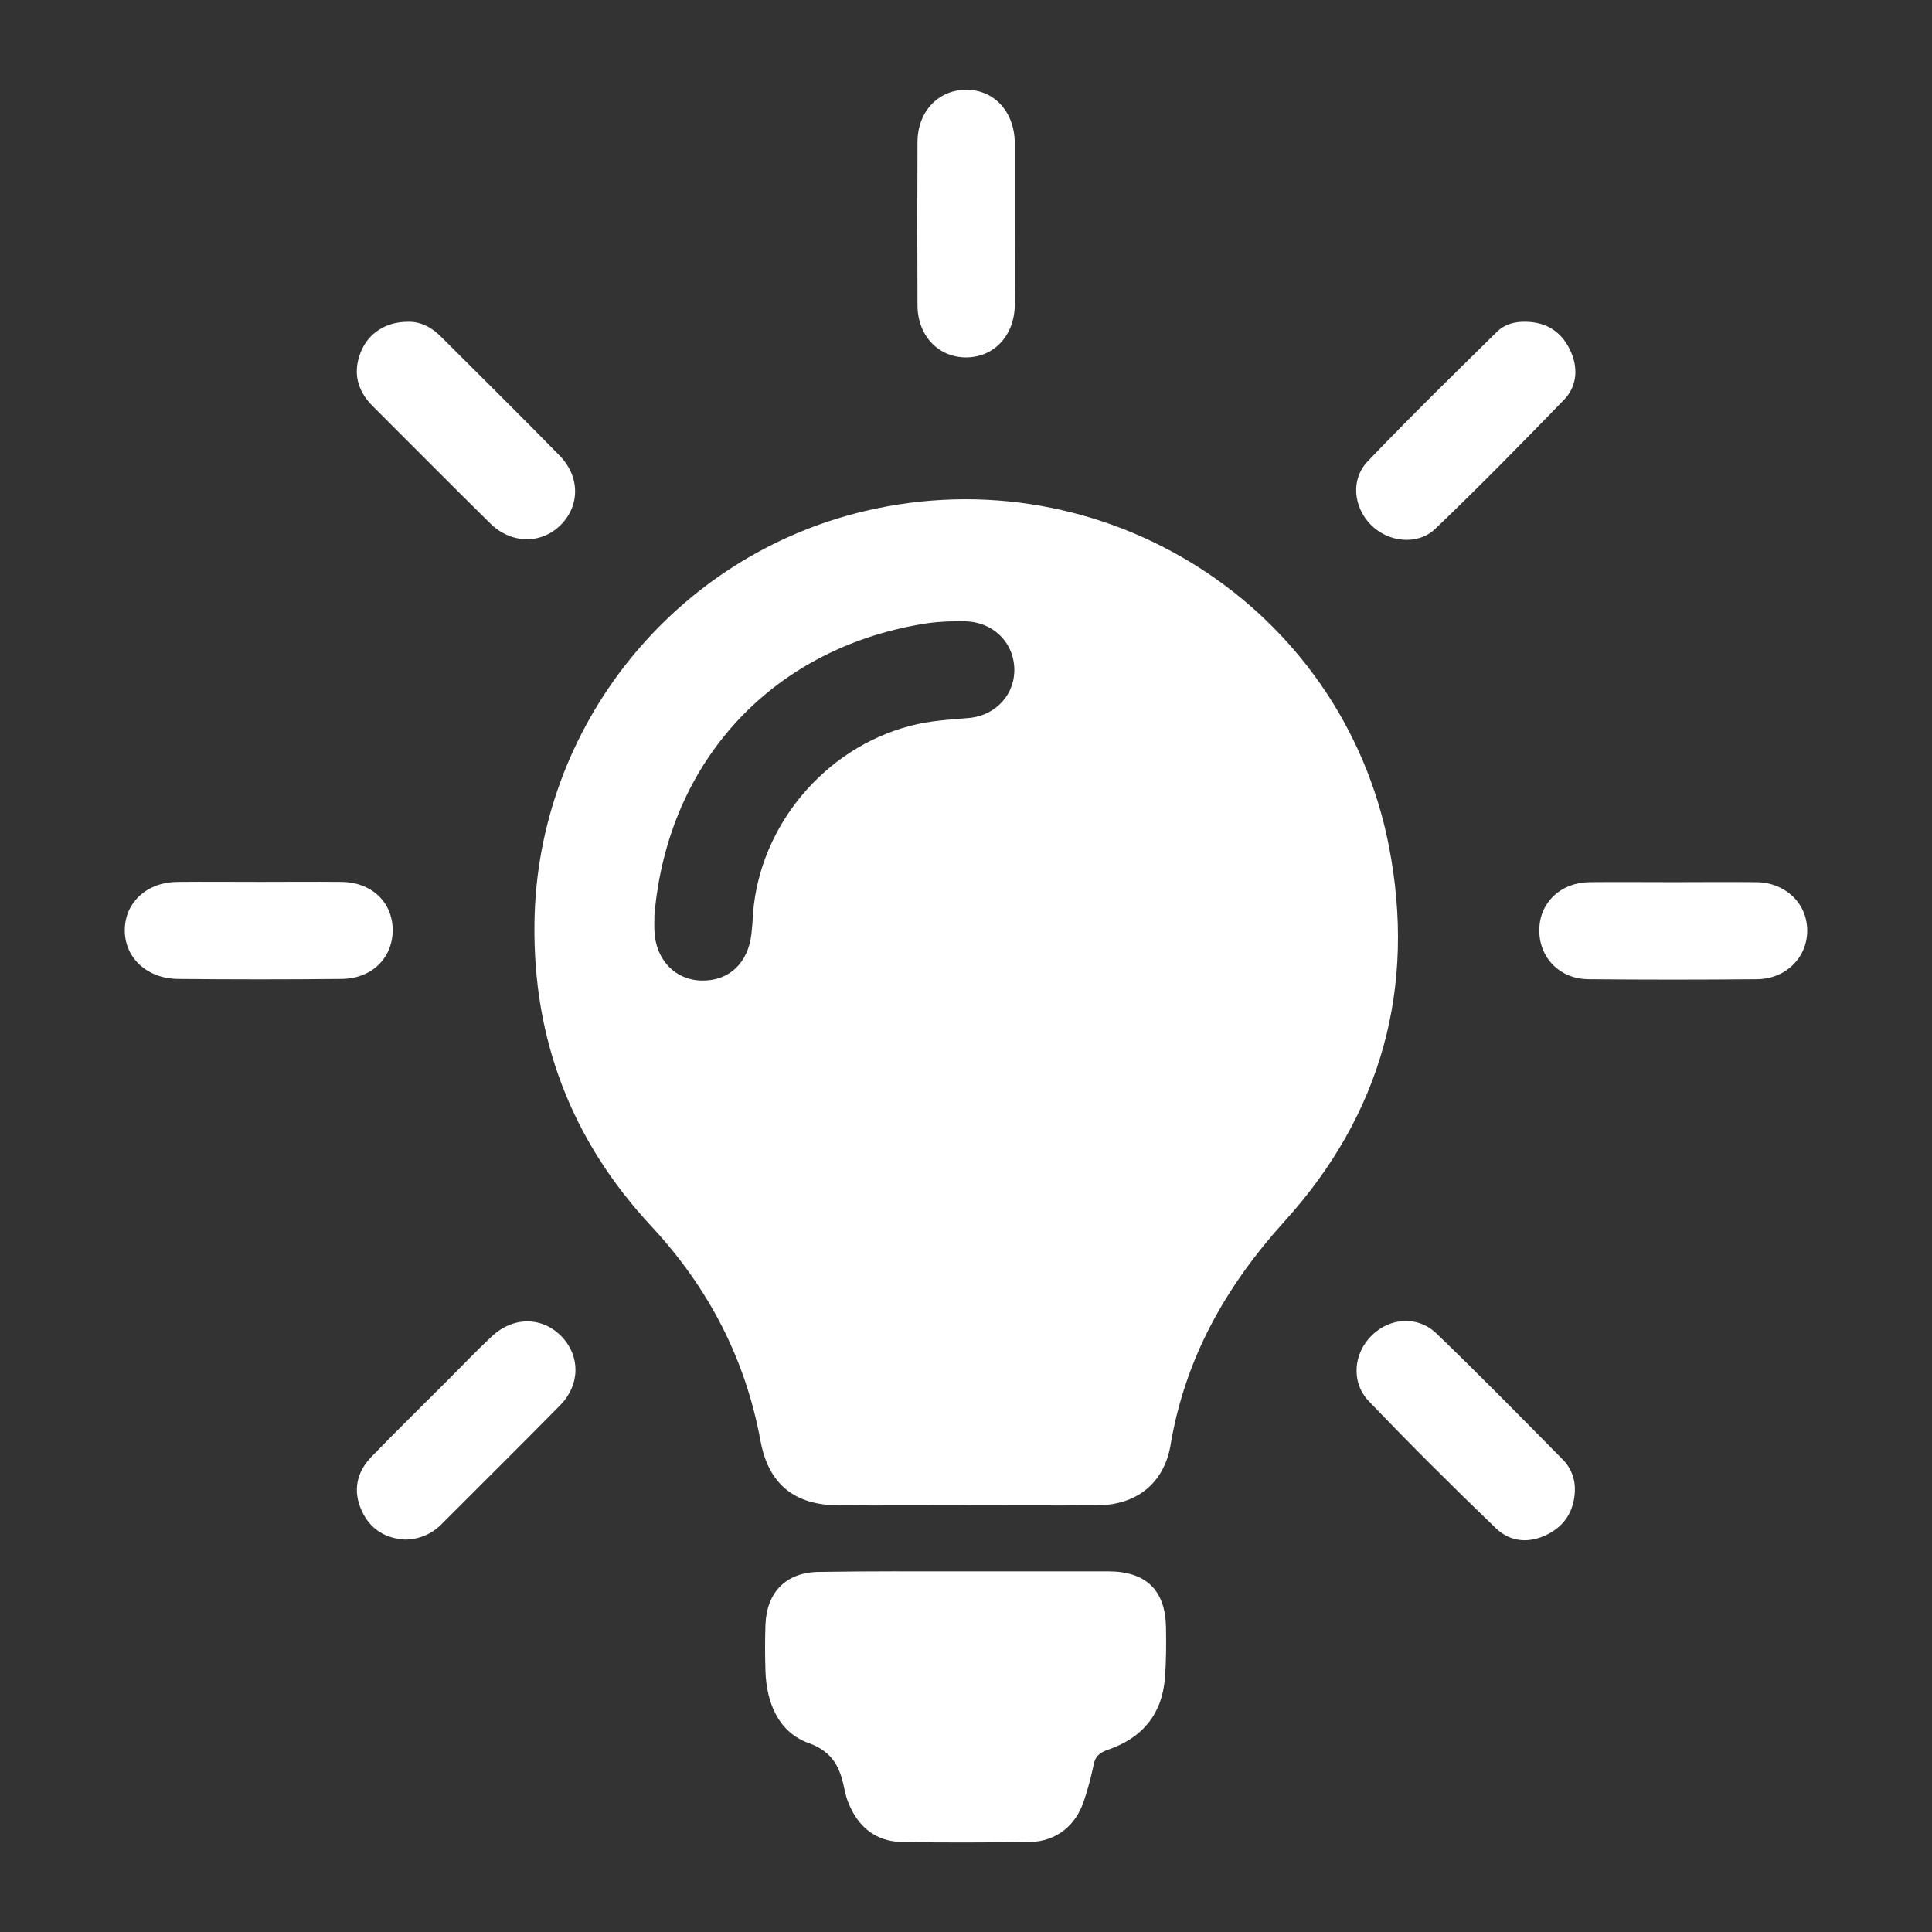 <?xml version="1.0" encoding="utf-8"?>
<!-- Generator: Adobe Illustrator 25.2.1, SVG Export Plug-In . SVG Version: 6.00 Build 0)  -->
<svg version="1.1" id="Layer_1" xmlns="http://www.w3.org/2000/svg" xmlns:xlink="http://www.w3.org/1999/xlink" x="0px" y="0px"
	 viewBox="0 0 716.8 716.8" style="enable-background:new 0 0 716.8 716.8;" xml:space="preserve">
<rect x="0" y="0" width="716.8" height="716.8" fill="#333333" stroke="none"/>
<style type="text/css">
	.st0{fill:#FFFFFF;}
	.st1{fill:none;}
</style>
<g id="Layer_2_1_">
	<g id="Layer_1-2">
		<path class="st0" d="M358.1,558.5c-15.7,0-31.4,0.1-47.1,0c-16.2-0.1-25.8-7.8-28.8-23.7c-5.6-30.6-19.3-57-40.5-79.8
			c-29.6-31.8-44.1-69.4-43.4-113c1.1-72.5,51.9-135.7,122.6-152.4c88.5-20.9,177,35.2,194.4,124.3c10.2,52.4-2.7,99.5-38.7,139.2
			c-21.8,24.1-36.9,50.8-42.3,83c-2.4,14.2-12.6,22.3-27.2,22.4C390.8,558.6,374.4,558.5,358.1,558.5z M242.8,339.5
			c0,1.9-0.1,3.9,0,5.8c0.4,10.7,7.6,18.3,17.5,18.5c10.2,0.2,17.3-6.5,18.5-17.4c0.3-2.6,0.5-5.1,0.6-7.7
			c2.6-32.5,26.6-61.1,58.3-69.4c7.1-1.9,14.4-2.3,21.6-2.9c10.5-0.9,17.6-9.2,17-19c-0.6-9.6-8.3-16.8-18.5-16.9
			c-4.3-0.1-8.6,0.1-12.9,0.6C287.5,239.5,247.8,281.7,242.8,339.5L242.8,339.5z"/>
		<path class="st0" d="M358.3,583c17.6,0,35.2,0,52.9,0c14,0,21.2,7,21.4,20.8c0.1,6.2,0.1,12.5-0.4,18.7
			c-1,13.4-8.3,22.2-20.9,26.6c-3.2,1.1-5,2.4-5.6,5.9c-0.9,4.4-2.1,8.8-3.5,13c-3,9.3-10.3,15.2-20,15.4c-15.9,0.2-31.8,0.3-47.7,0
			c-9.5-0.2-16-5.5-19.6-14.2c-0.7-1.6-1.1-3.2-1.5-4.9c-1.6-8.1-4-14.2-13.4-17.6c-11.1-4-15.6-14.8-16-26.6
			c-0.2-5.8-0.2-11.6,0-17.4c0.5-12.2,7.9-19.5,20.1-19.5C322.2,582.9,340.3,583,358.3,583z"/>
		<path class="st0" d="M151.2,119.4c4.7-0.2,9,2,12.6,5.7c14.6,14.6,29.3,29.1,43.7,43.8c7.8,7.9,7.7,18.7,0.5,25.9
			c-7.1,7.1-18.2,7.1-26-0.5c-14.7-14.5-29.2-29.1-43.8-43.7c-5.7-5.7-7.4-12.5-4.3-20.1C136.7,123.6,143.2,119.4,151.2,119.4z"/>
		<path class="st0" d="M566.5,119.4c7.3,0.2,12.7,3.7,15.9,10.2s2.9,13.5-2.1,18.7c-15.7,16.2-31.5,32.3-47.8,47.9
			c-6.6,6.3-17.6,5-24-1.6s-7.4-16.8-1.1-23.4c15.6-16.3,31.7-32.1,47.8-47.9C558.2,120.2,562.3,119.2,566.5,119.4z"/>
		<path class="st0" d="M96.4,327.2c10.1,0,20.2-0.1,30.3,0c11.1,0.1,18.8,7.4,19,17.6c0.1,10.5-7.6,18.3-19,18.4
			c-20.2,0.2-40.4,0.2-60.6,0c-11.7-0.1-20-8-19.8-18.4c0.2-10.2,8.4-17.6,19.8-17.6C76.2,327.1,86.3,327.2,96.4,327.2z"/>
		<path class="st0" d="M620.6,327.3c10.3,0,20.6-0.1,31,0c10.8,0.1,18.8,7.8,18.9,17.8s-7.8,18.1-18.6,18.2
			c-20.8,0.2-41.7,0.2-62.6,0c-10.8-0.1-18.4-8.2-18.2-18.5c0.2-10,7.9-17.3,18.5-17.5C600,327.2,610.3,327.3,620.6,327.3z"/>
		<path class="st0" d="M376.5,83.4c0,9.9,0.1,19.8,0,29.7c-0.1,11.3-7.6,19.4-17.9,19.5s-18.1-7.9-18.2-19.2
			c-0.1-20.2-0.1-40.4,0-60.6c0-11.3,7.6-19.4,17.9-19.5c10.5-0.1,18.1,8.1,18.2,19.8C376.5,63.2,376.5,73.3,376.5,83.4z"/>
		<path class="st0" d="M150.2,571.2c-7.1-0.4-12.9-3.8-16-10.7c-3.4-7.4-1.9-14.4,3.7-20.1c9.4-9.7,19.1-19.2,28.6-28.7
			c5.3-5.3,10.5-10.8,16-15.9c8-7.5,18.8-7.3,25.9,0.1c6.9,7.2,6.9,17.8-0.5,25.4c-14.6,14.8-29.4,29.5-44.1,44.2
			C160.2,569.2,155.3,571.2,150.2,571.2z"/>
		<path class="st0" d="M584.3,553.2c-0.3,7.2-3.6,12.7-10,16c-6.8,3.5-13.8,3-19.2-2.1c-16.1-15.5-31.9-31.2-47.3-47.3
			c-6.7-7-5.6-17.8,1.2-24.4c6.8-6.6,17-7.3,23.9-0.7c15.9,15.3,31.4,31.1,46.9,46.8C582.9,544.6,584.5,548.8,584.3,553.2z"/>
		<rect class="st1" width="716.8" height="716.8"/>
	</g>
</g>
</svg>
